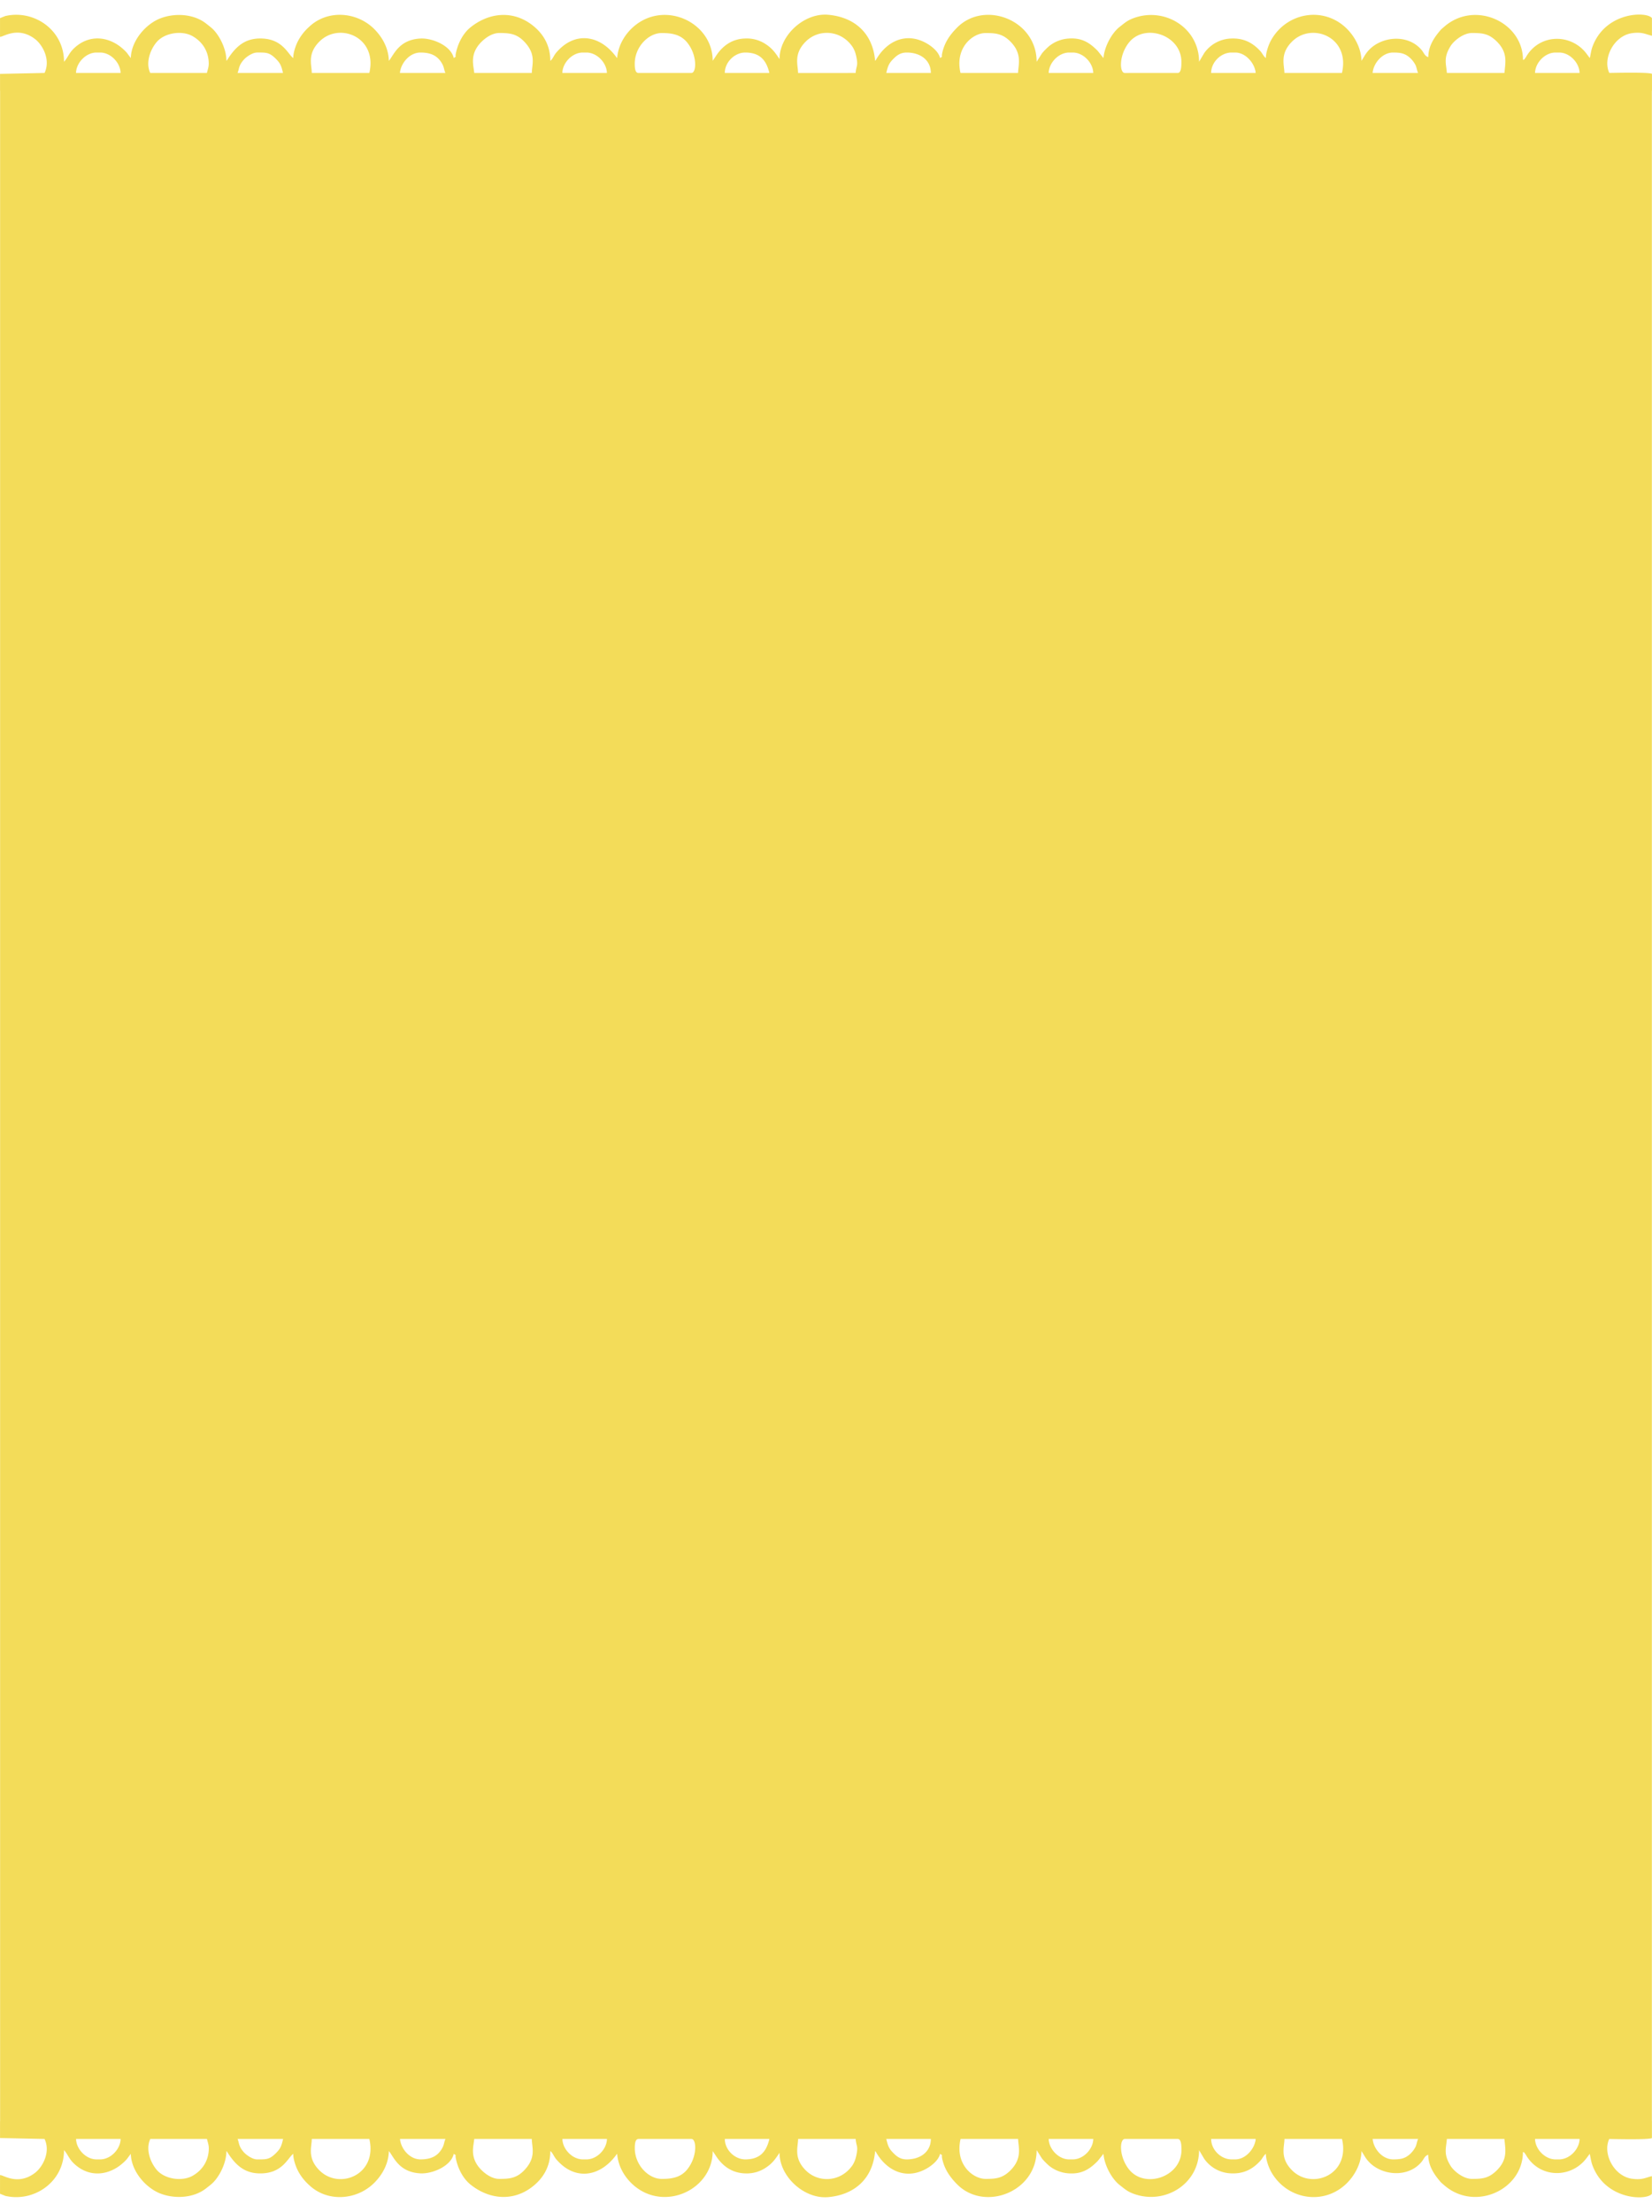 <?xml version="1.0" encoding="UTF-8" standalone="no"?><svg xmlns="http://www.w3.org/2000/svg" xmlns:xlink="http://www.w3.org/1999/xlink" data-name="Layer 1" fill="#000000" height="2517" preserveAspectRatio="xMidYMid meet" version="1" viewBox="0.0 -16.6 1880.2 2517.0" width="1880.2" zoomAndPan="magnify"><g id="change1_1"><path d="M2259.05,2667.55h4.22c11.81,0,23-11.5,23.24-23.25h-50.7c.26,11.75,11.43,23.25,23.24,23.25Zm109.71-2354V2624h.07l0,19.27c-3.29,2.14-44.46,1.06-48.55,1.06-7.86,16.39,5.24,42.79,26.51,45.35,11.31,1.36,14.45-1.26,22-3.07v20.09c-5.56,7.89-53,7.59-67.72-32.61-1.52-4.13-1.91-8.13-3-12.85l-3.18,4.22c-17.1,23.66-52.84,24.08-68.82-1.93a15.26,15.26,0,0,0-1.65-2.58c-1.61-1.81.14-.9-2.4-1.82,0,43.18-54.9,68.1-89.57,37.84-3.54-3.09-3.26-2.6-6.33-6.35-6.31-7.7-11.85-17-11.85-28.32-3.86,1-4.95,4.74-7.21,7.58C2094,2686.34,2068.74,2687,2052,2675a37.16,37.16,0,0,1-10.49-11.7l-3.22-5.23c-.34,15.13-8.42,28.31-16.47,36.38-26.27,26.28-68.62,18.89-86.35-12.77-2.64-4.73-6-13.57-6-20.44-2.82,2.07-3.81,5.22-6.58,8.21-8.54,9.23-18.74,14.8-33.57,14a39,39,0,0,1-30-16.51l-5.52-9.27c-.08-.15-.23-.48-.37-.69,0,38.79-39.08,62.5-74.1,49.85-7.57-2.74-10.47-5.57-16.3-10.12-8.58-6.69-17.27-21.82-18.4-35.5l-6.58,8.22c-9,9.09-18,15.2-33.51,14a39.62,39.62,0,0,1-21.94-8.73,74.93,74.93,0,0,1-7.87-8l-6.16-9.7c0,47.88-59.58,70.28-90.58,38.86-8.45-8.56-14.58-17.57-17-29.55-1-5.31,1.44-2.32-2.31-5.08-1.58,6.8-8.55,12.61-13.77,15.82-23.1,14.24-45.64,4.71-58.44-16.5-1.31-2.18-.39-.94-1.73-2.49-2.57,30.88-22.73,49.61-53.26,52.43-27.22,2.51-55.54-23.15-55.54-50.32a7.64,7.64,0,0,0-1.34,1.83c-3.83,5.76-7.34,10.3-13.22,14.26a38.85,38.85,0,0,1-24.54,7.24c-15.36-.45-26.18-8.76-33.57-20.37l-3.39-5.07c0,42.69-51.65,67.84-86.76,41.54-11-8.22-20.66-21.78-22-38.37-1.22,1.39.34-.63-1.43,1.74-18.6,24.86-47.08,29-68,4.31-2.72-3.22-3.81-7.15-6.63-9.22,0,18.36-8.64,31.24-19.89,40.19-22.25,17.69-49.71,15-71-2.1-8.79-7.07-14.48-18.83-16.67-29.84-1.06-5.3,1.45-2.32-2.31-5.08-3.32,14.23-24.58,22.94-38,22.24-24.78-1.31-30.36-19-35.9-25.41-.33,14.5-7.42,27-16.64,36.21-19.61,19.62-53.26,22.63-74.49,2.14a57.64,57.64,0,0,1-11.69-14.74c-2.65-4.73-6-13.57-6-20.44-6.45,4.74-12.47,23.05-39.09,22.27-17.28-.51-26.93-10.41-35.2-23a10.4,10.4,0,0,0-1.76-2.47c0,14.26-8.54,29.86-16.08,36.76-2.17,2-4.67,3.84-7,5.69-14,11.07-35.37,12.28-51.8,6.05-16.72-6.34-33.48-25.39-33.93-45.33l-3.16,4.23a24.94,24.94,0,0,1-3.42,4c-14.86,15-37.17,20.09-55.44,5.22-8.42-6.85-8.54-11.34-14-17.67,0,36.55-34.45,59.62-66.84,52.1l-6-2.41v-21.14c2.51-1.23,19.61,12.65,39.68-2.53,8.79-6.65,18.14-23.76,11-38.7l-50.66-1.06,0-19.27h.08V313.55h-.08l0-19.27,50.66-1.06c7.16-15-2.19-32.05-11-38.7-20.07-15.19-37.17-1.3-39.68-2.53V230.85l6-2.41c32.39-7.52,66.84,15.54,66.84,52.1,5.49-6.33,5.61-10.82,14-17.68,18.27-14.86,40.58-9.78,55.44,5.23a24.1,24.1,0,0,1,3.42,4l3.16,4.23c.45-19.94,17.21-39,33.93-45.33,16.43-6.24,37.85-5,51.8,6.05,2.32,1.84,4.82,3.7,7,5.69,7.54,6.9,16.08,22.5,16.08,36.76a10.61,10.61,0,0,0,1.76-2.47c8.27-12.56,17.92-22.47,35.2-23,26.62-.78,32.64,17.53,39.09,22.27,0-6.87,3.34-15.72,6-20.45a57.42,57.42,0,0,1,11.69-14.73c21.23-20.49,54.88-17.49,74.49,2.14,9.22,9.22,16.31,21.71,16.64,36.21,5.54-6.39,11.12-24.11,35.9-25.41,13.46-.71,34.72,8,38,22.24,3.76-2.76,1.25.22,2.31-5.09,2.19-11,7.88-22.76,16.67-29.83,21.27-17.11,48.73-19.79,71-2.1,11.25,8.94,19.89,21.83,19.89,40.19,2.82-2.07,3.91-6,6.63-9.22,20.92-24.71,49.4-20.56,68,4.3,1.77,2.38.21.35,1.43,1.75,1.37-16.6,11-30.15,22-38.38,35.11-26.3,86.76-1.15,86.76,41.55l3.39-5.07c7.39-11.61,18.21-19.92,33.57-20.37a38.91,38.91,0,0,1,24.54,7.23c5.88,4,9.39,8.51,13.22,14.26a7.64,7.64,0,0,0,1.34,1.83c0-27.16,28.32-52.82,55.54-50.31,30.53,2.82,50.69,21.55,53.26,52.43,1.34-1.55.42-.32,1.73-2.49,12.8-21.22,35.34-30.75,58.44-16.51,5.22,3.22,12.19,9,13.77,15.83,3.75-2.76,1.26.22,2.31-5.09,2.38-12,8.51-21,17-29.55,31-31.41,90.58-9,90.58,38.87l6.16-9.7a74,74,0,0,1,7.87-8,39.62,39.62,0,0,1,21.94-8.73c15.52-1.25,24.51,4.87,33.51,14l6.58,8.22c1.13-13.68,9.82-28.82,18.4-35.51,5.83-4.55,8.73-7.37,16.3-10.11,35-12.65,74.1,11.05,74.1,49.85.14-.22.29-.54.37-.69l5.52-9.28a39,39,0,0,1,30-16.5c14.83-.78,25,4.79,33.57,14,2.77,3,3.76,6.15,6.58,8.22,0-6.87,3.34-15.72,6-20.45,17.73-31.65,60.08-39.05,86.35-12.76,8,8.06,16.13,21.24,16.47,36.38l3.22-5.24a37.27,37.27,0,0,1,10.49-11.7c16.75-12,42-11.36,55.13,5.13,2.26,2.84,3.35,6.55,7.21,7.58,0-11.34,5.54-20.62,11.85-28.32,3.07-3.75,2.79-3.27,6.33-6.35,34.67-30.26,89.57-5.34,89.57,37.84,2.54-.92.79,0,2.4-1.82a15.26,15.26,0,0,0,1.65-2.58c16-26,51.72-25.6,68.82-1.94l3.18,4.23c1.1-4.72,1.49-8.72,3-12.85,14.76-40.2,62.16-40.5,67.72-32.61v20.08c-7.59-1.8-10.73-4.43-22-3.06-21.27,2.56-34.37,29-26.51,45.35,4.09,0,45.26-1.08,48.55,1.06l0,19.27ZM2259.05,270c-11.81,0-23,11.51-23.24,23.26h50.7c-.26-11.75-11.43-23.26-23.24-23.26Zm-184.86,0c-12.07,0-22.3,12-23.24,23.26h51.76c-1.45-3-1.52-6.25-3.19-9.49a29.92,29.92,0,0,0-4.95-6.68c-6.28-6.32-11.87-7.09-20.38-7.09Zm-183.79,0c-12,0-23.24,10.92-23.24,23.26h50.7c-.91-11-11.4-23.26-23.24-23.26Zm-184.86,0c-11.8,0-23,11.51-23.24,23.26H1733c-.26-11.75-11.44-23.26-23.24-23.26Zm-184.85,0c-7.53,0-11.68,3.64-15.61,7.63-4.79,4.85-5.89,8.18-7.63,15.63h50.7c0-14.35-11.57-23.26-27.46-23.26Zm-183.79,0c-12,0-23.24,10.92-23.24,23.26h50.7C1360.83,278.07,1353,270,1336.9,270ZM1152,270c-11.8,0-23,11.51-23.24,23.26h50.71c-.27-11.75-11.44-23.26-23.24-23.26Zm-184.85,0c-12.07,0-22.3,12-23.24,23.26h51.76c-1.45-3-1.52-6.25-3.19-9.49C987.15,273.3,978.71,270,967.19,270Zm-185.91,0c-5.27,0-12.28,5-15.07,8.18-6.24,7-5.08,10.83-7.11,15.08h51.76c-1.74-7.45-2.84-10.78-7.63-15.63-8-8.08-11.27-7.63-22-7.63Zm-182.74,0c-11.81,0-23,11.51-23.24,23.26H626c-.26-11.75-11.43-23.26-23.24-23.26Zm612.66,12.69c0,4.15.21,10.57,4.22,10.57h60.21c6.07,0,6.95-20.67-5.09-35.08-7.64-9.14-18.1-10.38-28.71-10.38-15.07,0-30.63,15.84-30.63,34.89Zm617.93,10.57c4.21,0,4.23-8.22,4.23-12.68,0-30.56-41.92-44.51-59.81-21.8-11.57,14.69-10.62,34.48-4.63,34.48Zm-1104.89,0c.79-3.41,2.11-6.55,2.11-10.57,0-14.14-7.34-25-18.36-31.31-12.29-7-32.14-3.78-41,6.8-7.72,9.23-12.54,24-7.2,35.08Zm1291.86,0c9.56-41.08-34.39-58.17-56.82-35.72-13.93,13.93-8.89,26.11-8.67,35.72Zm-405.62-45.46c-14.71,0-35.18,16.84-28.52,45.46h65.49c.19-8.8,5.08-21.46-8.15-35.19-9.29-9.64-17.35-10.27-28.82-10.27Zm-147.89,45.46c.69-8.28,2.82-7.56,1.11-16.94-1-5.63-2.6-10-5.29-13.76-13.31-18.4-38.15-19.52-52.63-5-13.93,13.93-8.89,26.11-8.68,35.72ZM1057,247.76c-10.15,0-19.94,8.68-24.34,14.76-8.78,12.14-4.82,23-4.19,30.7H1094c.22-10.16,5.39-21.55-9.2-36.25-8.42-8.49-16.54-9.21-27.77-9.21ZM909.09,293.22c9.5-40.81-34.22-58.34-56.82-35.72-13.92,13.93-8.88,26.11-8.67,35.72ZM2164,247.76c-9.71,0-20.5,8.75-24.28,14.82-8.27,13.28-5.16,19.58-4.24,30.64H2201c1-11.84,4.21-23.3-9.2-36.25-8.91-8.59-16.13-9.21-27.77-9.21Zm-89.79,2419.79c8.51,0,14.1-.76,20.38-7.08a29.92,29.92,0,0,0,4.95-6.68c1.67-3.25,1.74-6.47,3.19-9.49H2051c.94,11.28,11.17,23.25,23.24,23.25Zm-183.79,0h4.22c11.84,0,22.33-12.27,23.24-23.25h-50.7c0,12.34,11.23,23.25,23.24,23.25Zm-184.86,0h4.23c11.8,0,23-11.5,23.24-23.25H1682.3c.27,11.75,11.44,23.25,23.24,23.25Zm-184.85,0c15.89,0,27.46-8.9,27.46-23.25h-50.7c1.74,7.45,2.84,10.77,7.63,15.62,3.93,4,8.08,7.63,15.61,7.63Zm-183.79,0c16.13,0,23.93-8.1,27.46-23.25h-50.7c0,12.34,11.23,23.25,23.24,23.25Zm-184.86,0h4.23c11.8,0,23-11.5,23.24-23.25H1128.8c.26,11.75,11.44,23.25,23.24,23.25Zm-184.85,0c11.52,0,20-3.33,25.33-13.76,1.67-3.25,1.74-6.47,3.19-9.49H944c.94,11.28,11.17,23.25,23.24,23.25Zm-185.91,0c10.68,0,14,.45,22-7.63,4.79-4.85,5.89-8.17,7.63-15.62H759.1c2,4.24.87,8.06,7.11,15.08,2.79,3.14,9.8,8.17,15.07,8.17Zm-182.74,0h4.22c11.81,0,23-11.5,23.24-23.25H575.3c.26,11.75,11.43,23.25,23.24,23.25Zm612.66-12.68c0,19.05,15.56,34.89,30.63,34.89,10.61,0,21.07-1.24,28.71-10.39,12-14.41,11.16-35.07,5.09-35.07h-60.21c-4,0-4.22,6.42-4.22,10.57Zm617.93-10.57h-60.21c-6,0-6.94,19.78,4.63,34.48,17.89,22.71,59.81,8.76,59.81-21.8,0-4.46,0-12.68-4.23-12.68Zm-1104.89,0H659.81c-5.34,11.12-.52,25.84,7.2,35.07,8.84,10.59,28.69,13.78,41,6.8,11-6.25,18.36-17.16,18.36-31.3,0-4-1.32-7.16-2.11-10.57Zm1291.86,0h-65.49c-.22,9.6-5.26,21.78,8.67,35.72,22.43,22.45,66.38,5.35,56.82-35.72Zm-405.62,45.46c11.47,0,19.53-.64,28.82-10.27,13.23-13.73,8.34-26.4,8.15-35.19H1582c-6.66,28.61,13.81,45.46,28.52,45.46Zm-147.89-45.46H1397.1c-.21,9.6-5.25,21.78,8.68,35.72,14.48,14.49,39.32,13.38,52.63-5,2.69-3.73,4.27-8.13,5.29-13.75,1.71-9.38-.42-8.66-1.11-16.94ZM1057,2689.76c11.23,0,19.35-.73,27.77-9.21,14.59-14.71,9.42-26.09,9.2-36.25h-65.5c-.63,7.66-4.59,18.55,4.19,30.69,4.4,6.09,14.19,14.77,24.34,14.77ZM909.09,2644.3H843.6c-.21,9.6-5.25,21.78,8.67,35.72,22.6,22.62,66.32,5.09,56.82-35.72ZM2164,2689.76c11.64,0,18.86-.62,27.77-9.22,13.41-12.95,10.18-24.4,9.2-36.24h-65.49c-.92,11-4,17.36,4.24,30.64C2143.48,2681,2154.27,2689.76,2164,2689.76Z" fill="#f3dc59" fill-rule="evenodd" transform="translate(-488.73 -226.81)"/></g></svg>